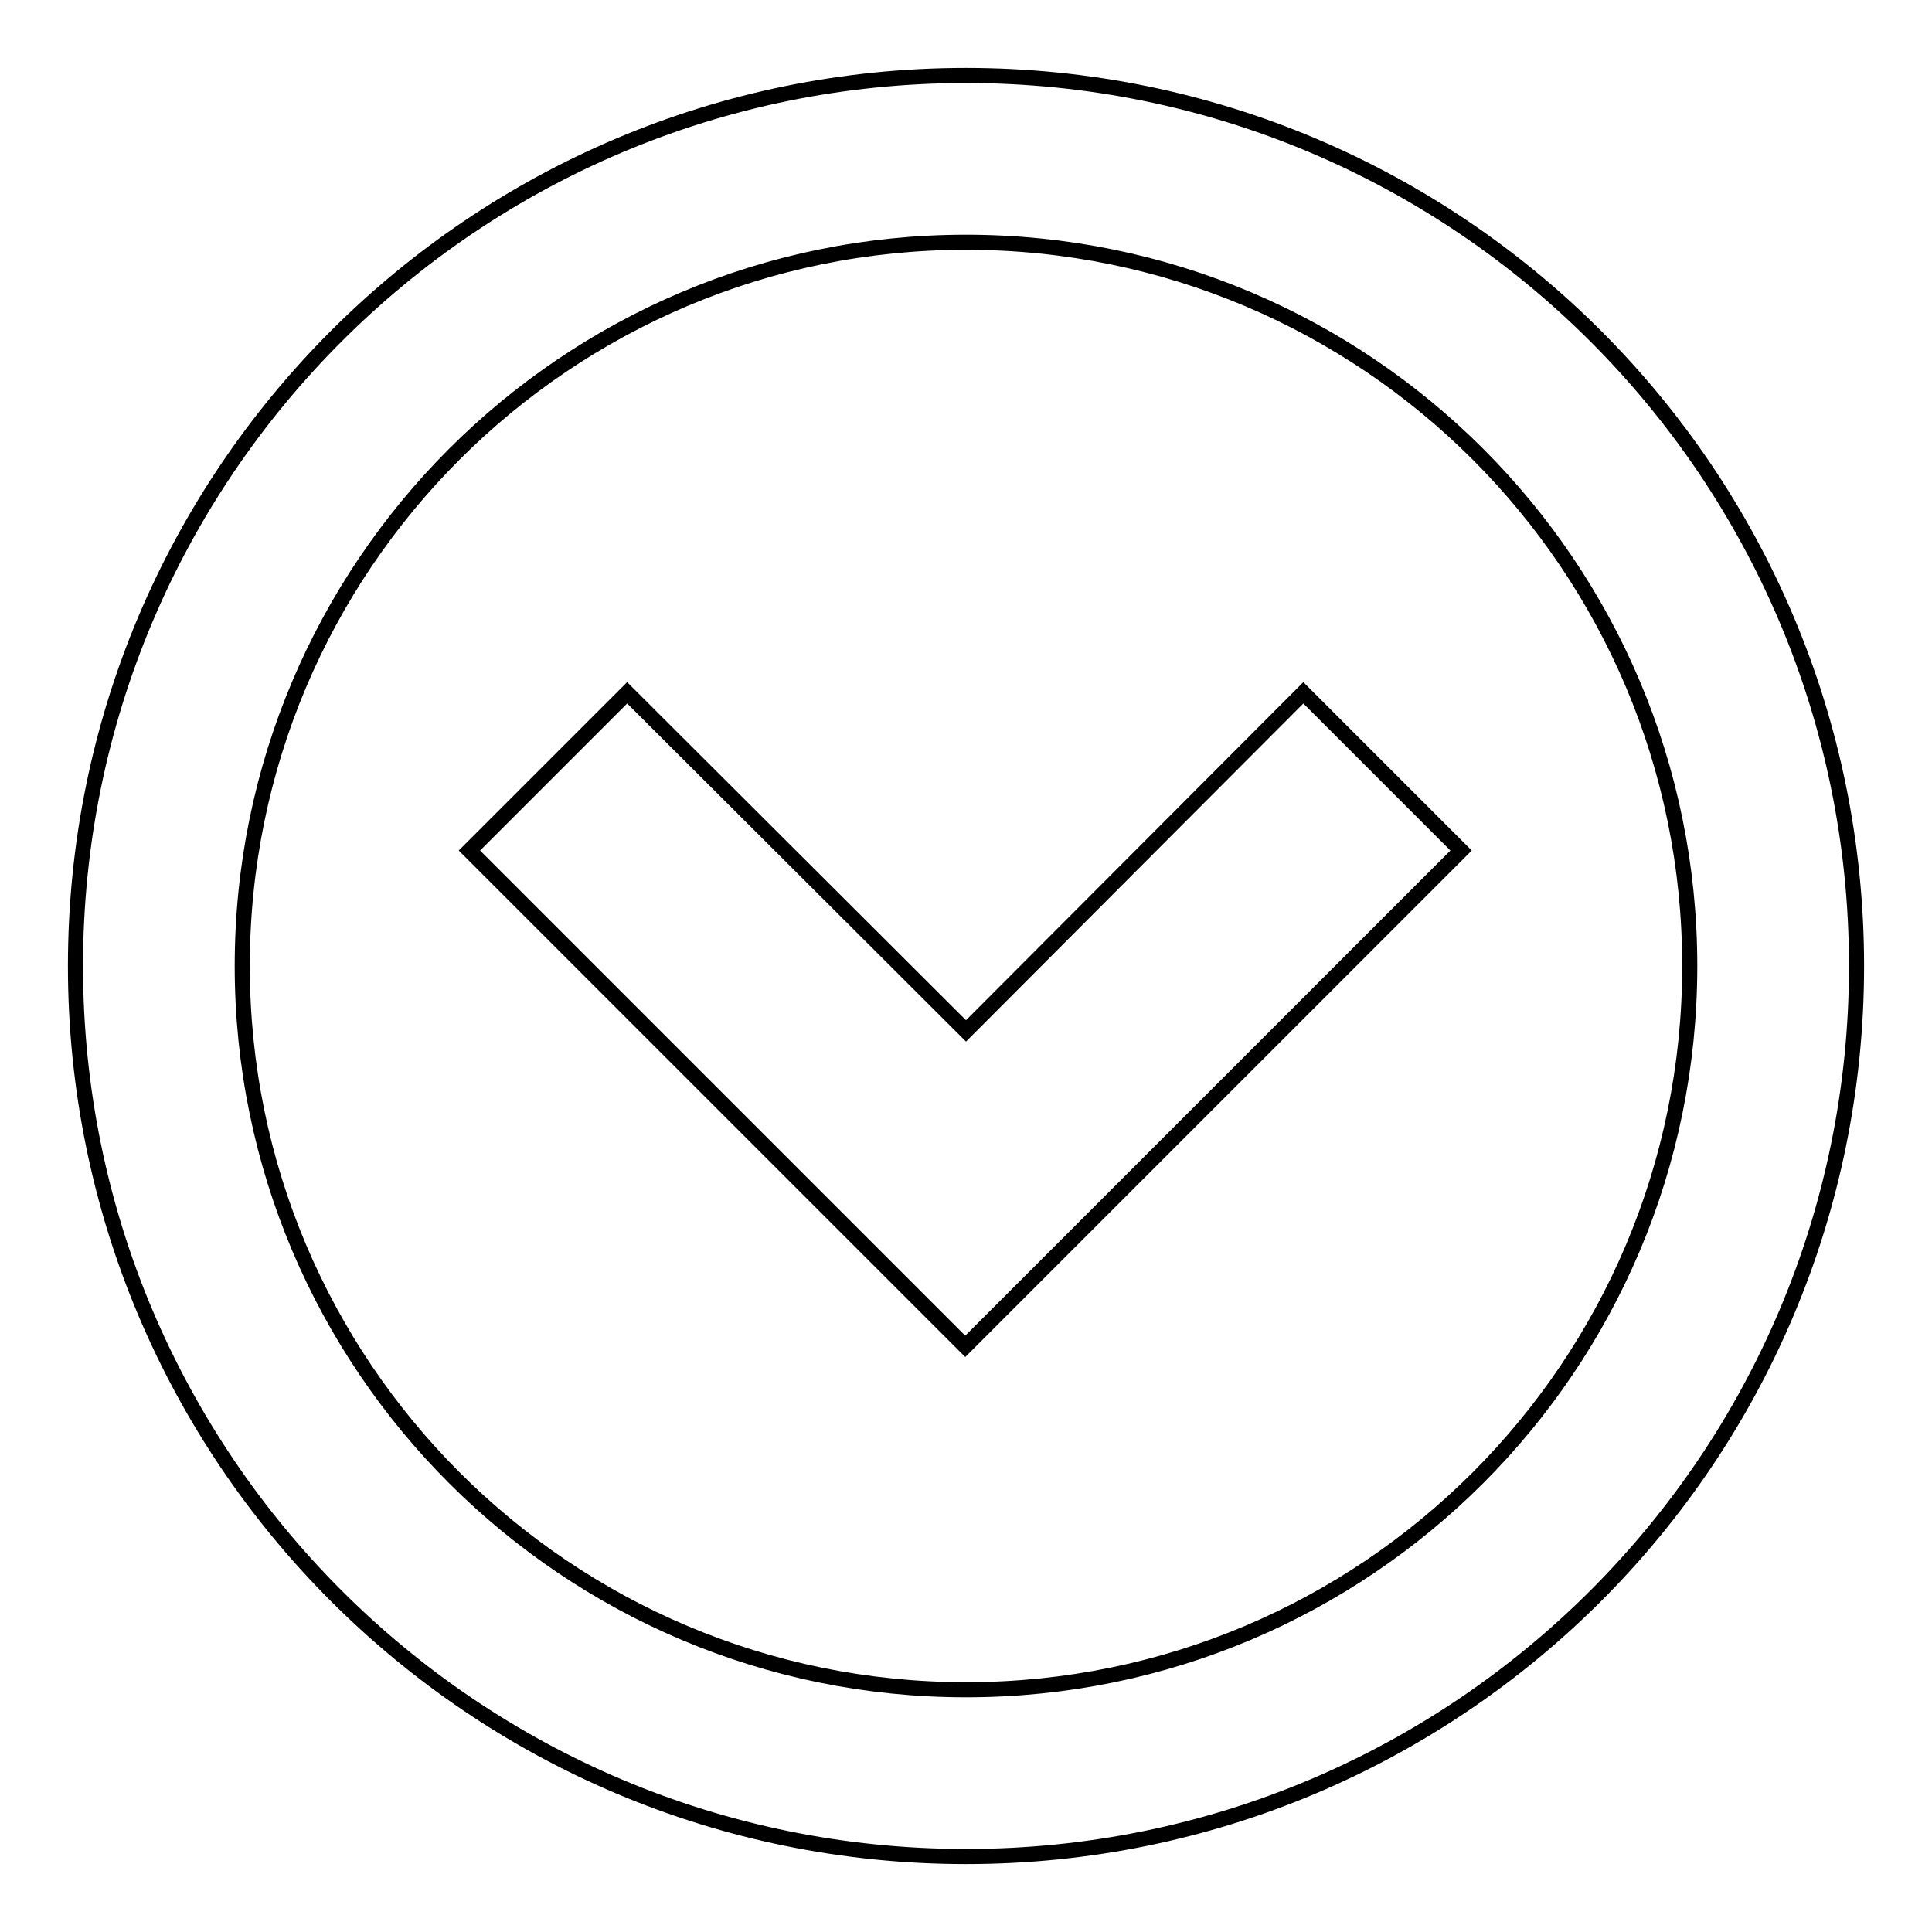 <?xml version="1.0" encoding="utf-8"?>
<!-- Svg Vector Icons : http://www.onlinewebfonts.com/icon -->
<!DOCTYPE svg PUBLIC "-//W3C//DTD SVG 1.1//EN" "http://www.w3.org/Graphics/SVG/1.1/DTD/svg11.dtd">
<svg version="1.1" xmlns="http://www.w3.org/2000/svg" xmlns:xlink="http://www.w3.org/1999/xlink" x="0px" y="0px" viewBox="0 0 256 256" enable-background="new 0 0 256 256" xml:space="preserve">
<g> <path stroke-width="2" fill-opacity="0" stroke="#000000"  d="M246,128c0-65.2-52.8-118-118-118S10,62.8,10,128s52.8,118,118,118S246,193.2,246,128z M32.1,128 c0-52.9,42.9-95.9,95.9-95.9c53,0,95.9,42.9,95.9,95.9c0,53-42.9,95.9-95.9,95.9C75.1,223.9,32.1,181,32.1,128z M83.1,91.8 l-20.9,20.9l65.7,65.7l65.7-65.7l-20.9-20.9L128,136.6L83.1,91.8z"/></g>
</svg>